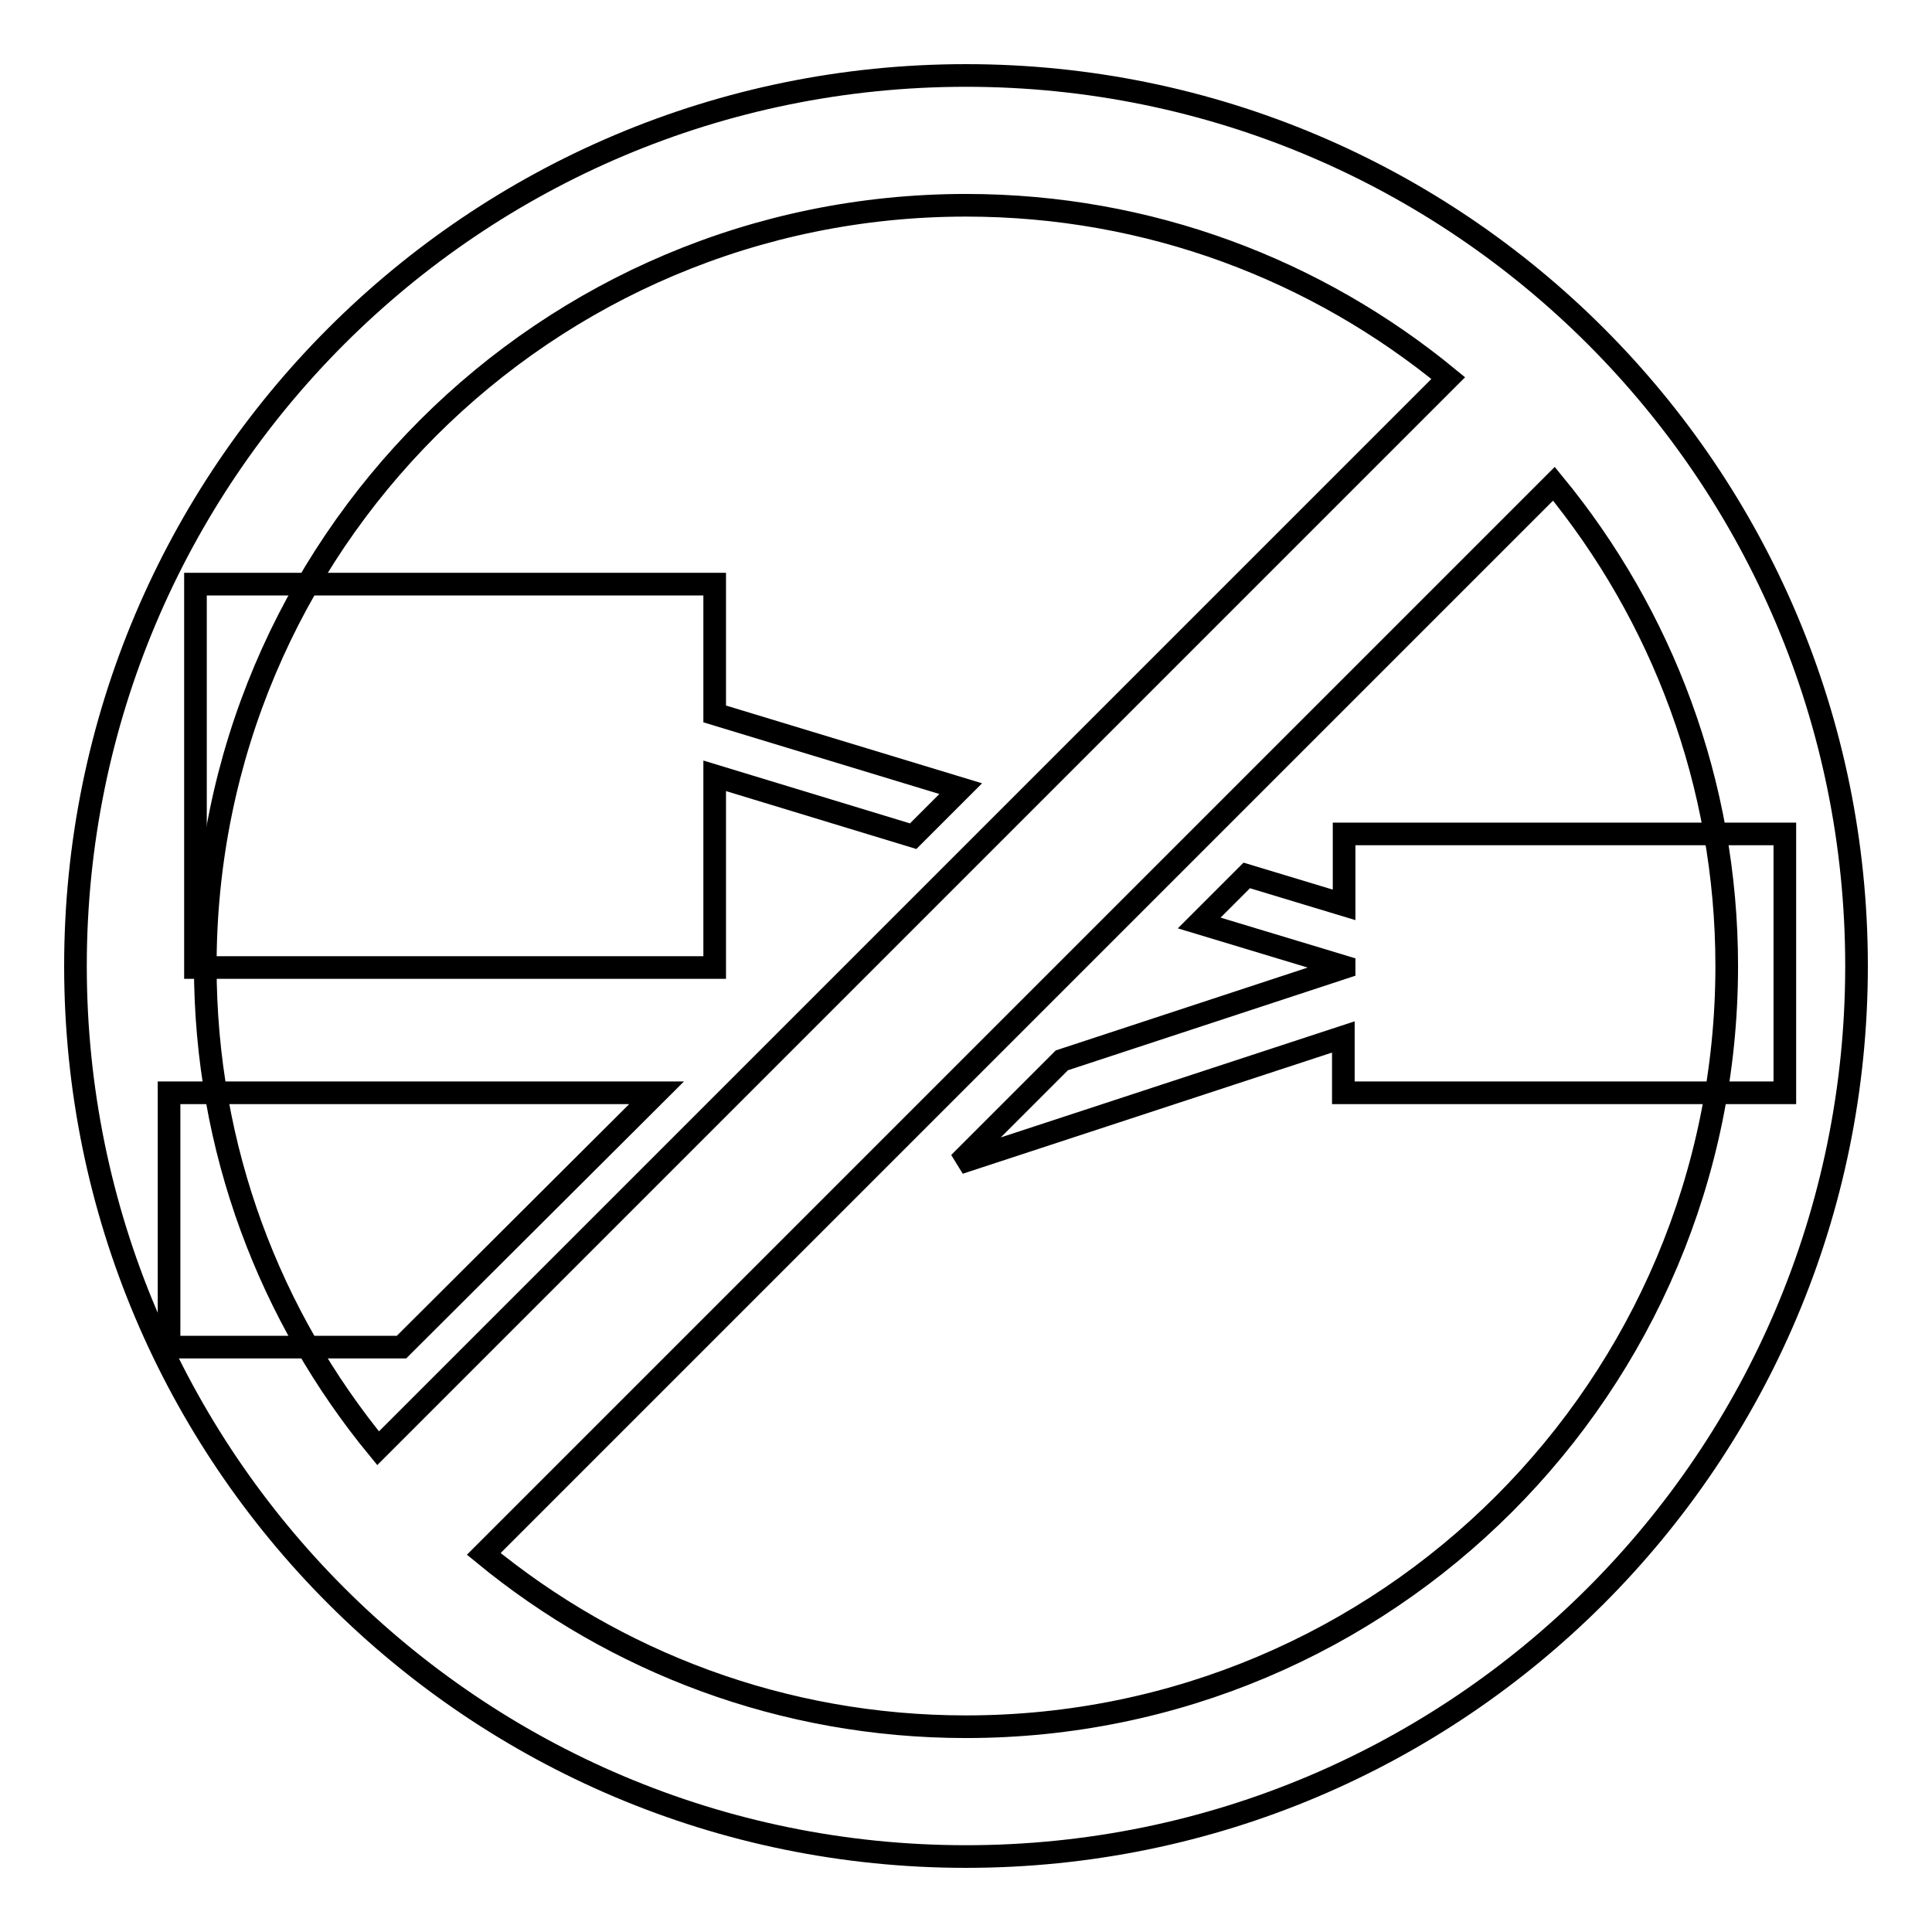 <?xml version="1.0" encoding="utf-8"?>
<!-- Svg Vector Icons : http://www.onlinewebfonts.com/icon -->
<!DOCTYPE svg PUBLIC "-//W3C//DTD SVG 1.1//EN" "http://www.w3.org/Graphics/SVG/1.1/DTD/svg11.dtd">
<svg version="1.1" xmlns="http://www.w3.org/2000/svg" xmlns:xlink="http://www.w3.org/1999/xlink" x="0px" y="0px" viewBox="0 0 256 256" enable-background="new 0 0 256 256" xml:space="preserve">
<g><g><path stroke-width="3" fill-opacity="0" stroke="#000000"  d="M22.4,178.5h30.8L87,144.8H22.4V178.5z M94.7,94.6V77.4H25.9v50.8h68.8v-25.4l26.3,8l6.3-6.3L94.7,94.6z M178.1,110.5v9.4l-12.9-3.9l-6.3,6.3l19.2,5.8v0.1l-37.4,12.3l-13.6,13.6l50.9-16.7v7.4h58.5v-34.3H178.1z"/><path stroke-width="3" fill-opacity="0" stroke="#000000"  d="M128,10C62.8,10,10,62.8,10,128c0,65.2,52.8,118,118,118c65.2,0,118-52.8,118-118C246,62.8,193.2,10,128,10z M27.2,128C27.2,72.3,72.3,27.2,128,27.2c24.3,0,46.5,8.6,63.9,22.9L50.1,191.9C35.8,174.5,27.2,152.3,27.2,128z M128,228.8c-24.3,0-46.5-8.6-63.9-22.9L205.9,64.1c14.3,17.4,22.9,39.7,22.9,63.9C228.8,183.7,183.7,228.8,128,228.8z"/></g></g>
</svg>